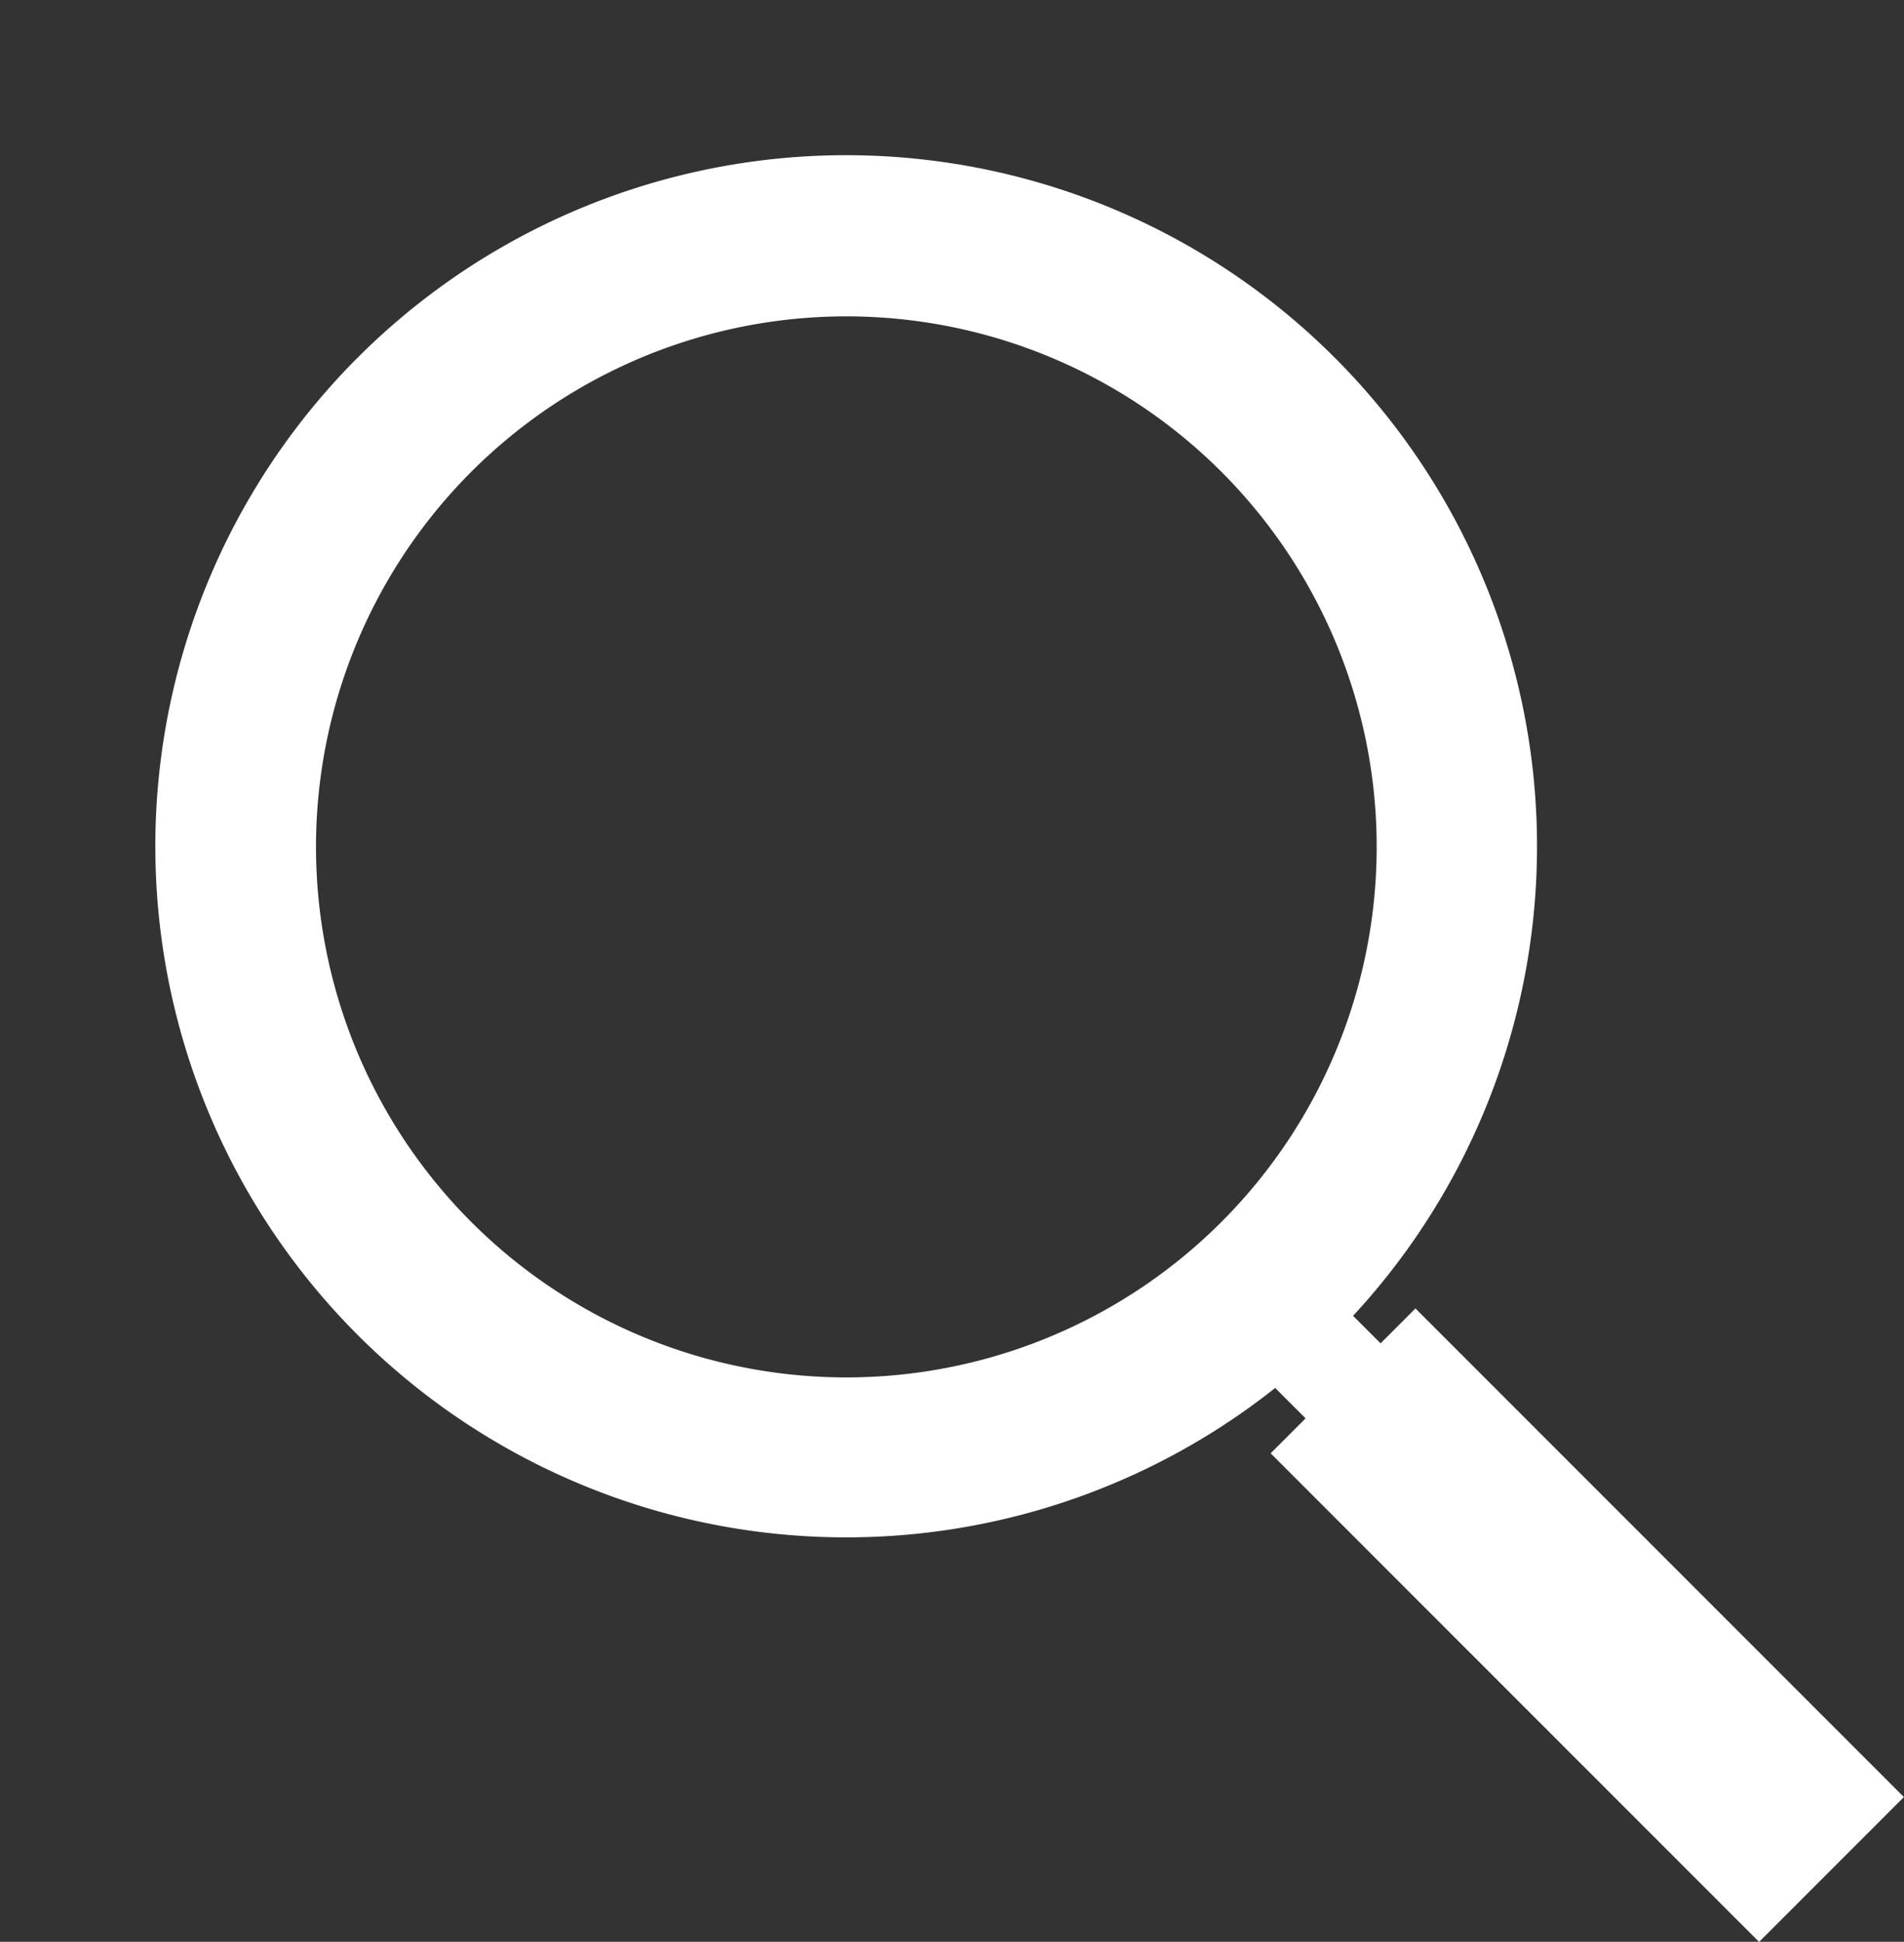 <svg id="グループ_7923" data-name="グループ 7923" xmlns="http://www.w3.org/2000/svg" width="12.208" height="12.446" viewBox="0 0 12.208 12.446">
  <rect x="0" y="0" width="12.208" height="12.446" fill="#333333" stroke="none"/>
  <path id="楕円形_700" data-name="楕円形 700" d="M4.429,1.033a3.4,3.4,0,1,0,3.4,3.4,3.4,3.4,0,0,0-3.4-3.4M4.429,0A4.429,4.429,0,1,1,0,4.429,4.429,4.429,0,0,1,4.429,0Z" transform="matrix(0.966, -0.259, 0.259, 0.966, 0, 2.293)" fill="#fff"/>
  <rect id="長方形_3588" data-name="長方形 3588" width="1.313" height="4.429" transform="translate(8.147 9.315) rotate(-45)" fill="#fff"/>
  <rect id="長方形_3589" data-name="長方形 3589" width="0.68" height="1.506" transform="translate(8.147 8.867) rotate(-45)" fill="#fff"/>
</svg>
